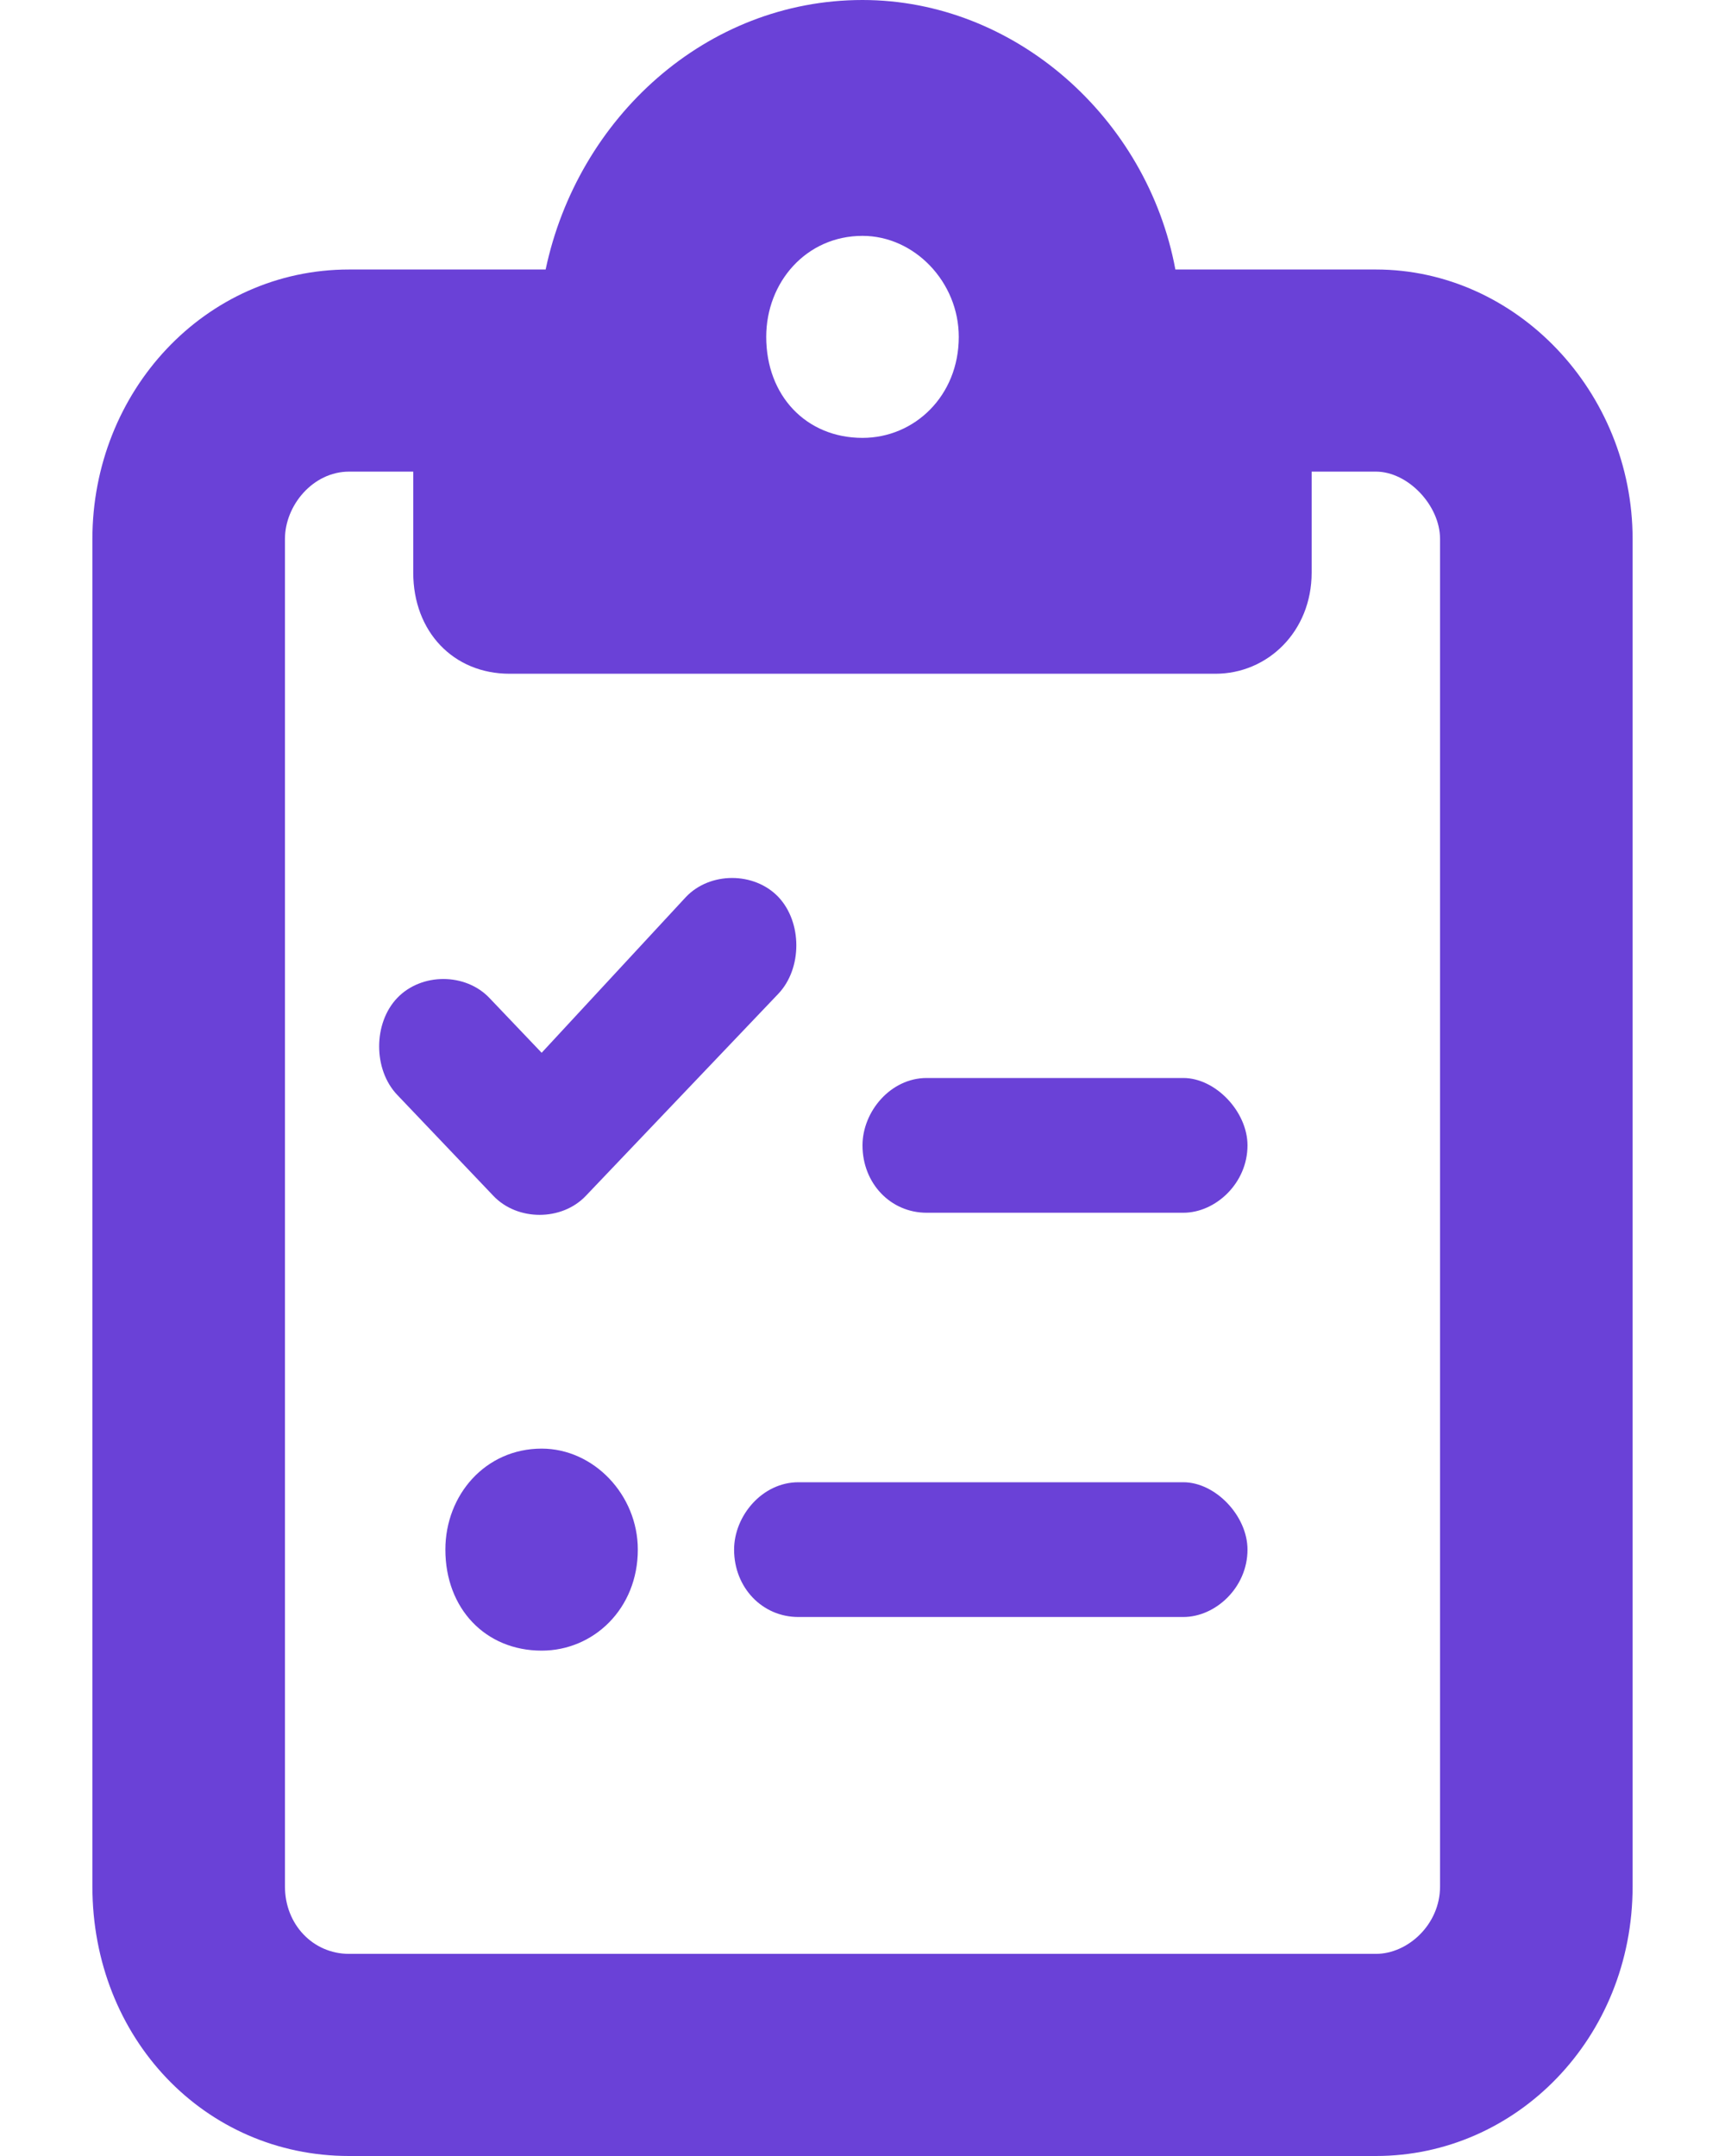 <svg width="16" height="20" viewBox="0 0 16 20" fill="none" xmlns="http://www.w3.org/2000/svg">
<path d="M12.762 2.5C14.064 2.5 15.143 3.633 15.143 5V17.5C15.143 18.906 14.064 20 12.762 20H3.238C1.899 20 0.857 18.906 0.857 17.5V5C0.857 3.633 1.899 2.5 3.238 2.5H5.061C5.358 1.094 6.549 0 8 0C9.413 0 10.641 1.094 10.902 2.5H12.762ZM3.833 4.375H3.238C2.903 4.375 2.643 4.688 2.643 5V17.5C2.643 17.852 2.903 18.125 3.238 18.125H12.762C13.059 18.125 13.357 17.852 13.357 17.5V5C13.357 4.688 13.059 4.375 12.762 4.375H12.166V5.312C12.166 5.859 11.757 6.25 11.274 6.25H4.726C4.205 6.25 3.833 5.859 3.833 5.312V4.375ZM7.107 3.125C7.107 3.672 7.479 4.062 8 4.062C8.483 4.062 8.893 3.672 8.893 3.125C8.893 2.617 8.483 2.188 8 2.188C7.479 2.188 7.107 2.617 7.107 3.125ZM7.219 9.219L5.433 11.094C5.21 11.328 4.8 11.328 4.577 11.094L3.684 10.156C3.461 9.922 3.461 9.492 3.684 9.258C3.908 9.023 4.317 9.023 4.54 9.258L5.024 9.766L6.363 8.32C6.586 8.086 6.995 8.086 7.219 8.32C7.442 8.555 7.442 8.984 7.219 9.219ZM8 10.625C8 10.312 8.26 10 8.595 10H10.976C11.274 10 11.571 10.312 11.571 10.625C11.571 10.977 11.274 11.25 10.976 11.25H8.595C8.26 11.25 8 10.977 8 10.625ZM6.809 14.375C6.809 14.062 7.07 13.75 7.405 13.75H10.976C11.274 13.75 11.571 14.062 11.571 14.375C11.571 14.727 11.274 15 10.976 15H7.405C7.07 15 6.809 14.727 6.809 14.375ZM5.024 15.312C4.503 15.312 4.131 14.922 4.131 14.375C4.131 13.867 4.503 13.438 5.024 13.438C5.507 13.438 5.916 13.867 5.916 14.375C5.916 14.922 5.507 15.312 5.024 15.312Z" fill="#6A41D7"/>
</svg>

